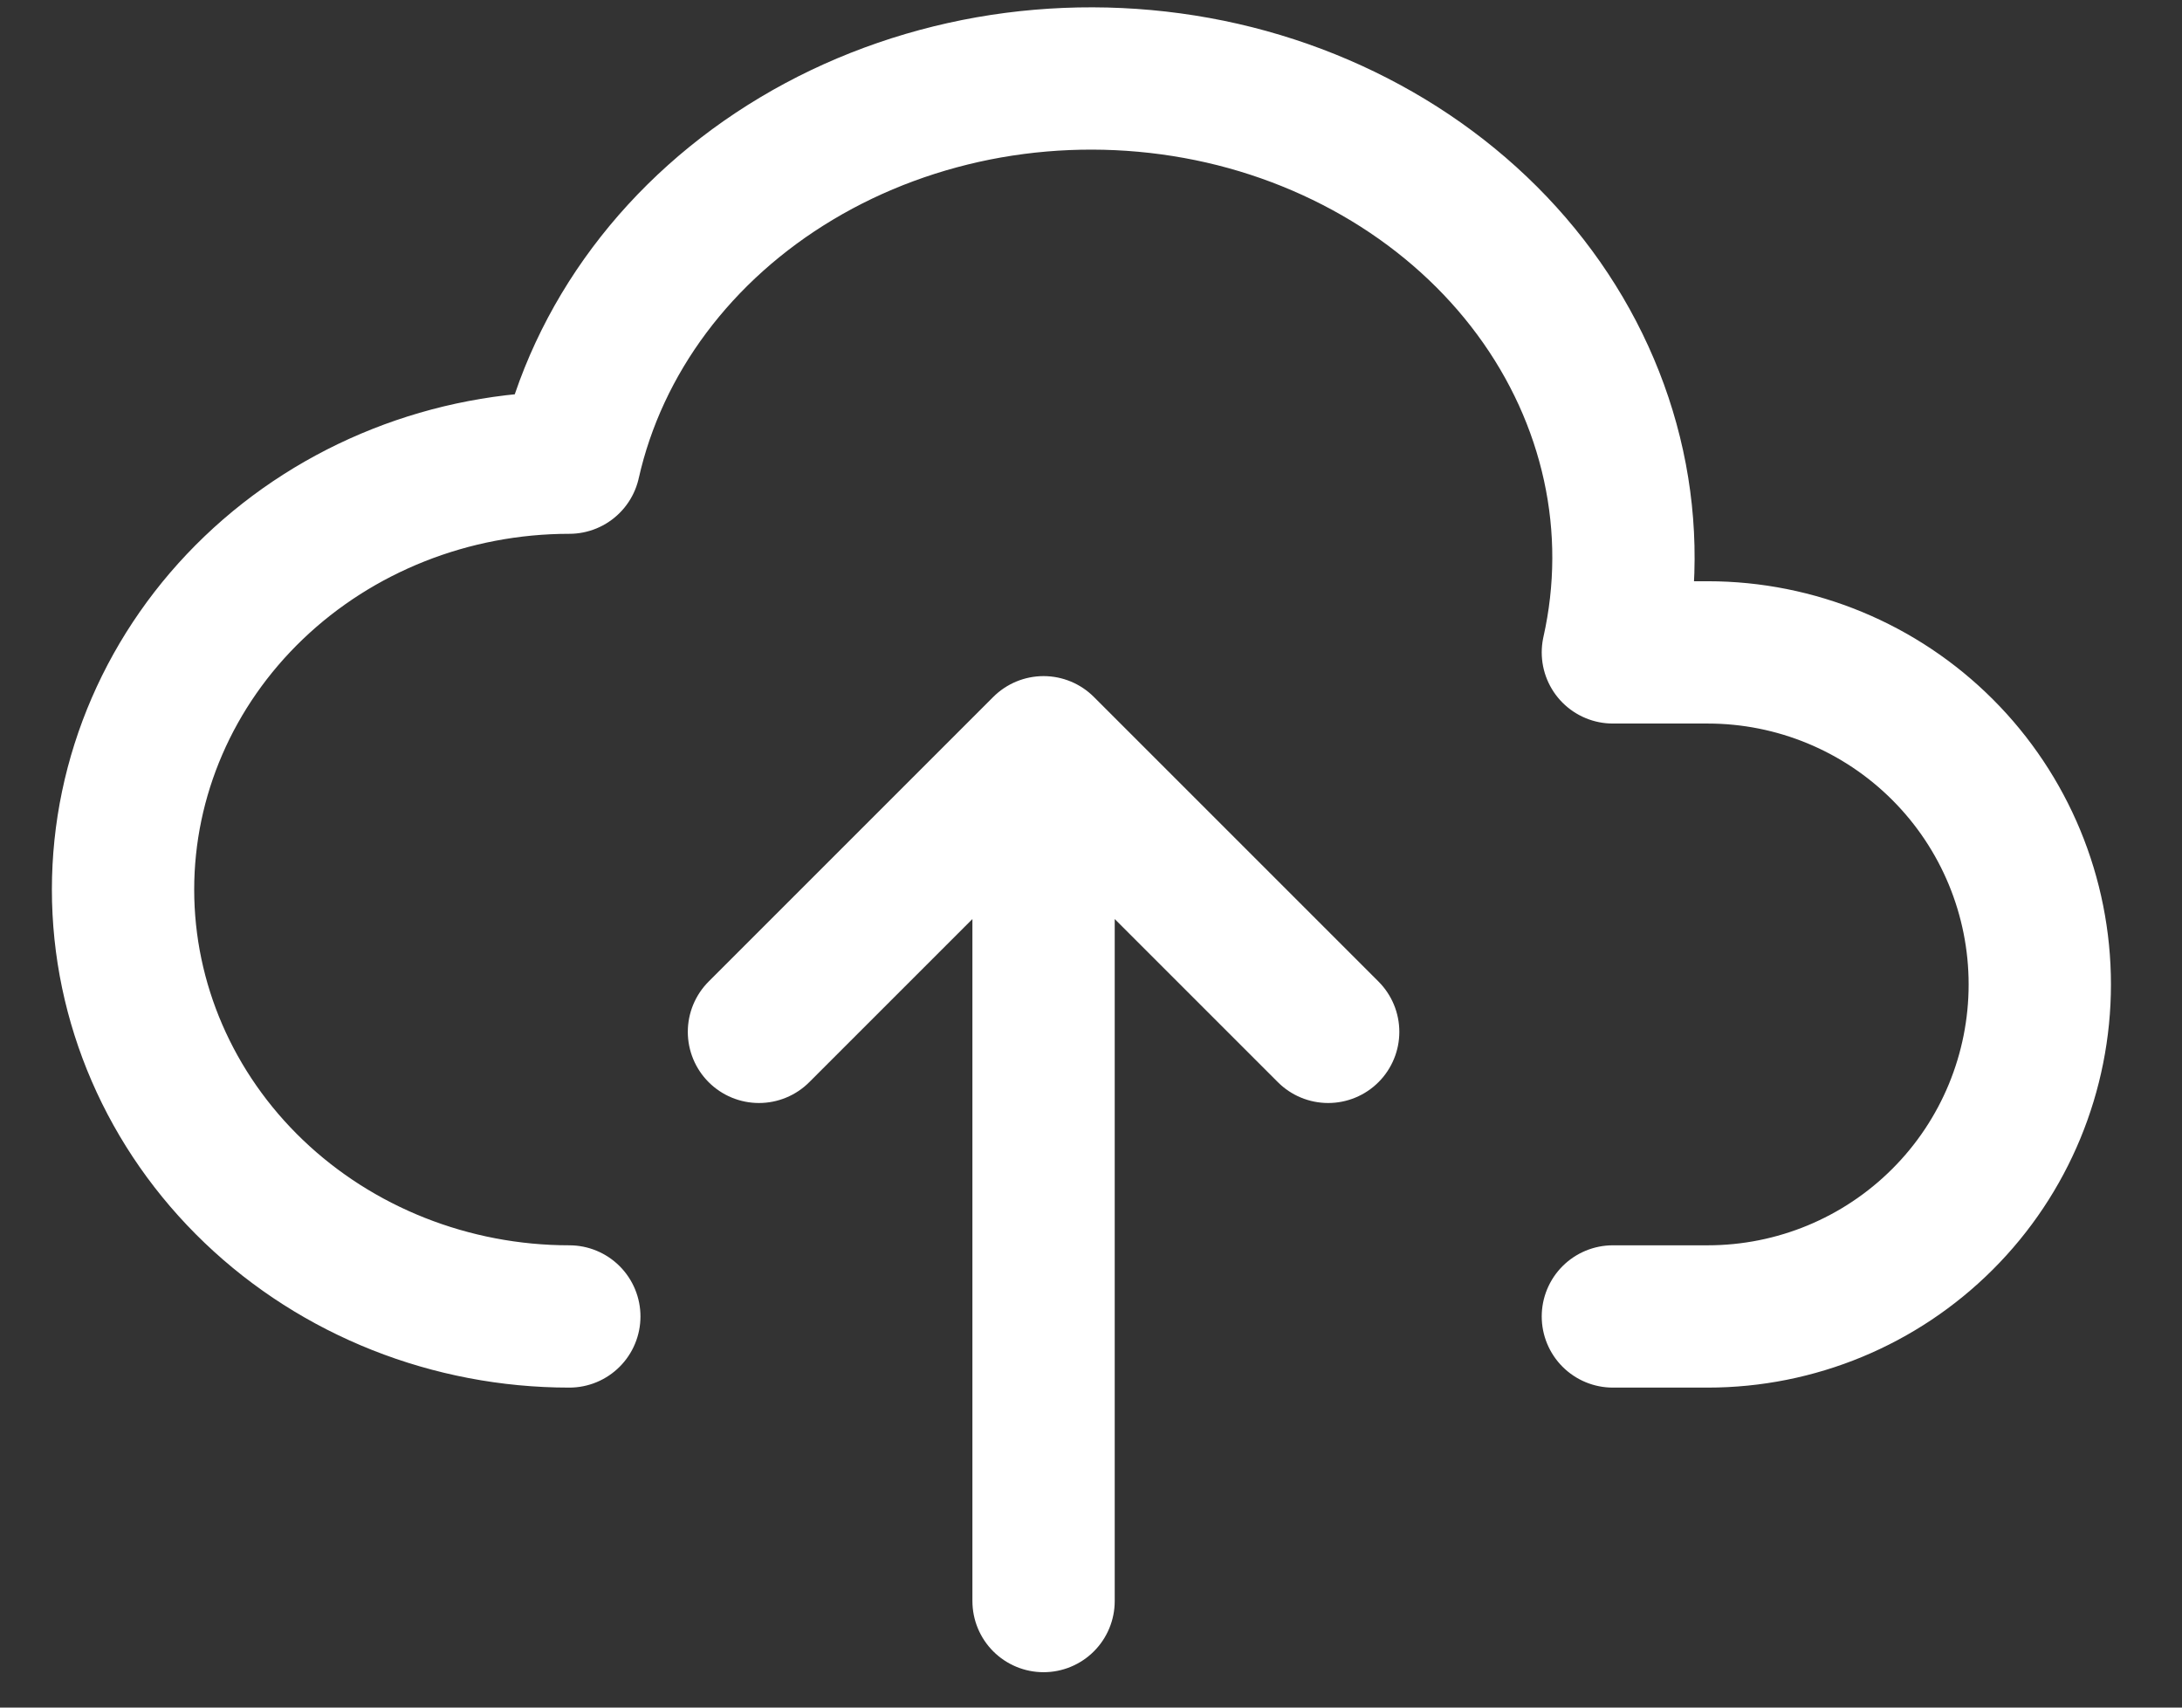 <svg width="23" height="18" viewBox="0 0 23 18" fill="none" xmlns="http://www.w3.org/2000/svg">
<rect x="0" y="0" width="23" height="18" fill="#333333" stroke="none"/>
<path d="M6.001 13.877C4.754 13.877 3.557 13.403 2.675 12.559C1.793 11.715 1.297 10.571 1.297 9.377C1.297 8.184 1.793 7.039 2.675 6.195C3.557 5.351 4.754 4.877 6.001 4.877C6.296 3.564 7.158 2.411 8.398 1.67C9.012 1.303 9.7 1.049 10.423 0.921C11.146 0.794 11.89 0.796 12.613 0.927C13.335 1.058 14.021 1.317 14.633 1.687C15.244 2.057 15.769 2.532 16.176 3.084C16.584 3.637 16.866 4.256 17.008 4.907C17.15 5.558 17.147 6.227 17.001 6.877H18.001C18.93 6.877 19.82 7.246 20.476 7.902C21.133 8.559 21.501 9.449 21.501 10.377C21.501 11.305 21.133 12.196 20.476 12.852C19.82 13.508 18.93 13.877 18.001 13.877H17.001M8 10.877L11 7.877M11 7.877L14 10.877M11 7.877V16.877" stroke="white" stroke-width="1.5" stroke-linecap="round" stroke-linejoin="round"/>
</svg>
